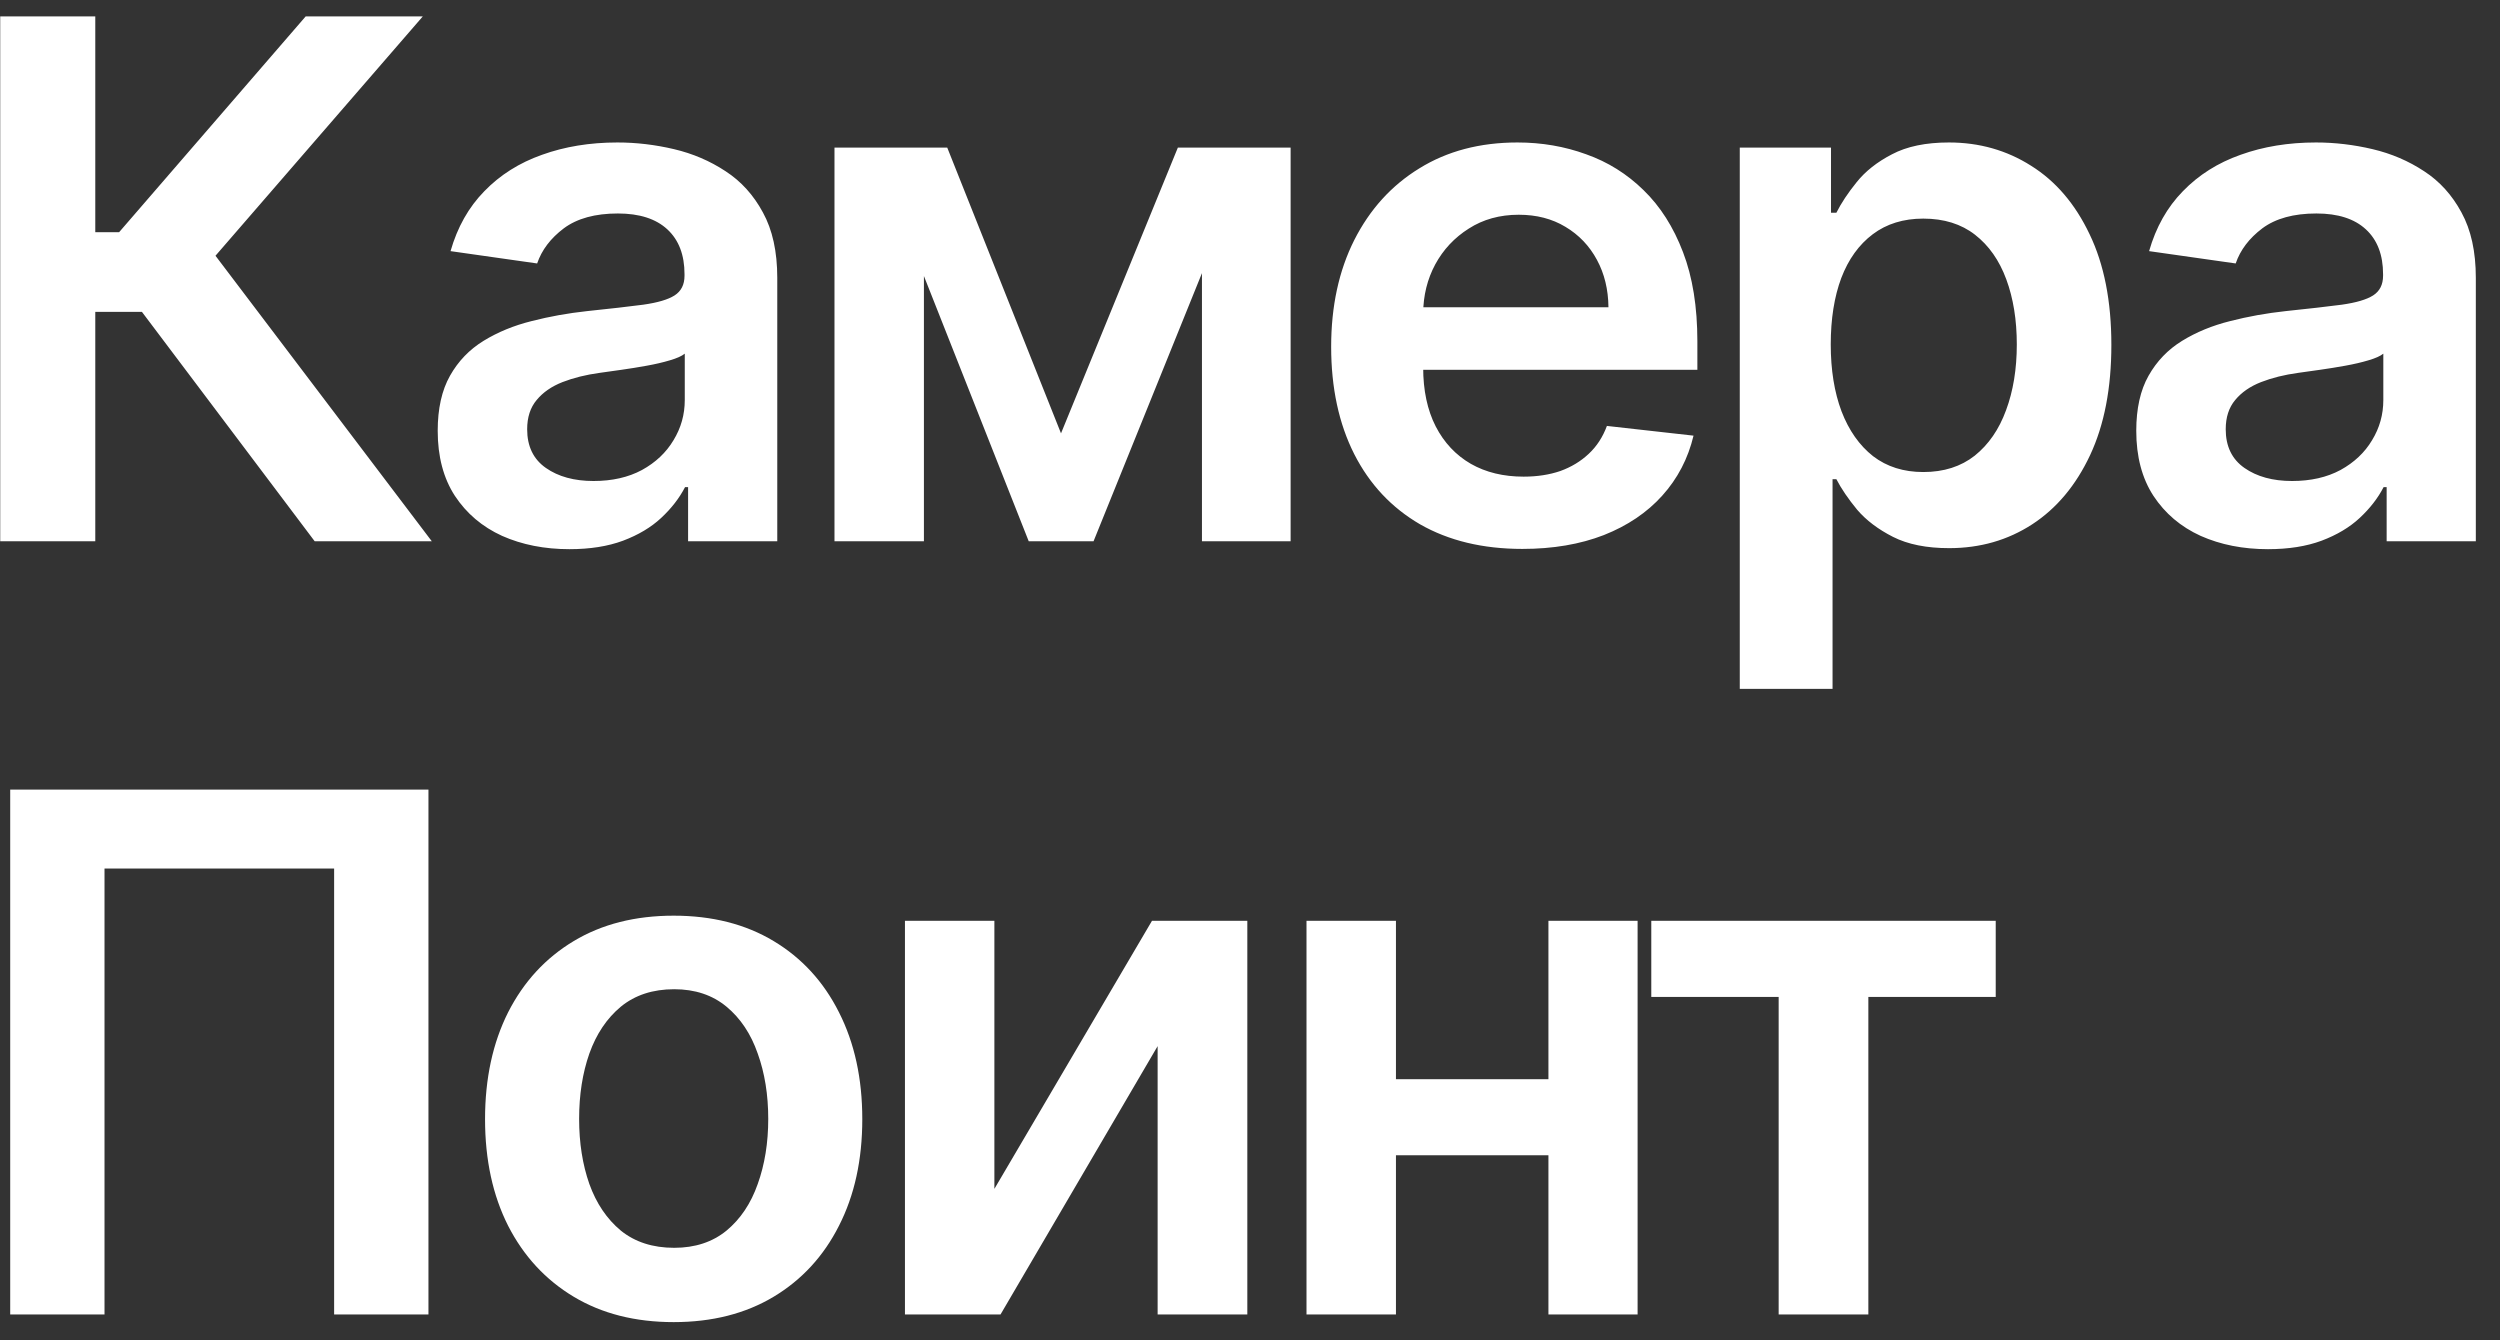 <?xml version="1.0" encoding="UTF-8"?> <svg xmlns="http://www.w3.org/2000/svg" width="97" height="52" viewBox="0 0 97 52" fill="none"><rect x="0" y="0" width="97" height="52" fill="#333333" stroke="none"/><path d="M12.209 21L5.507 12.101H3.697V21H0.009V0.636H3.697V9.009H4.622L11.861 0.636H16.405L8.361 9.923L16.753 21H12.209ZM22.094 21.308C21.127 21.308 20.255 21.136 19.479 20.791C18.71 20.44 18.101 19.923 17.65 19.24C17.206 18.557 16.983 17.715 16.983 16.715C16.983 15.853 17.143 15.14 17.461 14.577C17.779 14.013 18.213 13.562 18.763 13.224C19.314 12.886 19.933 12.631 20.623 12.459C21.319 12.28 22.038 12.151 22.78 12.071C23.675 11.978 24.401 11.895 24.958 11.822C25.515 11.743 25.919 11.624 26.171 11.464C26.43 11.299 26.559 11.044 26.559 10.699V10.639C26.559 9.89 26.337 9.31 25.893 8.899C25.448 8.488 24.809 8.283 23.974 8.283C23.092 8.283 22.393 8.475 21.876 8.859C21.365 9.244 21.02 9.698 20.841 10.222L17.481 9.744C17.746 8.816 18.183 8.041 18.793 7.418C19.403 6.788 20.149 6.317 21.03 6.006C21.912 5.688 22.887 5.528 23.954 5.528C24.689 5.528 25.422 5.615 26.151 5.787C26.88 5.959 27.547 6.244 28.15 6.642C28.753 7.033 29.237 7.567 29.601 8.243C29.973 8.919 30.158 9.764 30.158 10.778V21H26.698V18.902H26.579C26.36 19.326 26.052 19.724 25.654 20.095C25.263 20.46 24.769 20.755 24.172 20.98C23.582 21.199 22.89 21.308 22.094 21.308ZM23.029 18.663C23.752 18.663 24.378 18.521 24.908 18.236C25.439 17.944 25.846 17.56 26.131 17.082C26.423 16.605 26.569 16.085 26.569 15.521V13.722C26.456 13.814 26.264 13.901 25.992 13.98C25.727 14.06 25.429 14.129 25.097 14.189C24.766 14.249 24.438 14.302 24.113 14.348C23.788 14.394 23.506 14.434 23.268 14.467C22.731 14.54 22.25 14.66 21.826 14.825C21.402 14.991 21.067 15.223 20.822 15.521C20.576 15.813 20.454 16.191 20.454 16.655C20.454 17.318 20.696 17.818 21.18 18.156C21.663 18.494 22.28 18.663 23.029 18.663ZM41.167 16.814L45.701 5.727H48.605L42.43 21H39.914L33.879 5.727H36.753L41.167 16.814ZM35.848 5.727V21H32.378V5.727H35.848ZM46.636 21V5.727H50.076V21H46.636ZM59.067 21.298C57.536 21.298 56.213 20.98 55.1 20.344C53.993 19.701 53.141 18.793 52.544 17.619C51.948 16.439 51.649 15.051 51.649 13.453C51.649 11.882 51.948 10.503 52.544 9.317C53.148 8.124 53.989 7.196 55.07 6.533C56.15 5.863 57.42 5.528 58.878 5.528C59.819 5.528 60.708 5.681 61.543 5.986C62.385 6.284 63.127 6.748 63.77 7.378C64.42 8.008 64.93 8.81 65.301 9.784C65.673 10.752 65.858 11.905 65.858 13.244V14.348H53.34V11.922H62.408C62.401 11.232 62.252 10.619 61.961 10.082C61.669 9.539 61.261 9.111 60.737 8.8C60.221 8.488 59.617 8.332 58.928 8.332C58.192 8.332 57.546 8.511 56.989 8.869C56.432 9.221 55.998 9.685 55.686 10.261C55.381 10.831 55.226 11.458 55.219 12.141V14.258C55.219 15.147 55.381 15.909 55.706 16.546C56.031 17.175 56.485 17.659 57.069 17.997C57.652 18.329 58.335 18.494 59.117 18.494C59.64 18.494 60.114 18.421 60.539 18.276C60.963 18.123 61.331 17.901 61.642 17.609C61.954 17.318 62.189 16.956 62.348 16.526L65.709 16.903C65.497 17.792 65.093 18.567 64.496 19.23C63.906 19.886 63.15 20.397 62.229 20.761C61.308 21.119 60.254 21.298 59.067 21.298ZM67.503 26.727V5.727H71.043V8.253H71.252C71.438 7.882 71.699 7.487 72.037 7.07C72.376 6.645 72.833 6.284 73.41 5.986C73.986 5.681 74.722 5.528 75.617 5.528C76.797 5.528 77.861 5.83 78.809 6.433C79.763 7.03 80.519 7.915 81.076 9.088C81.639 10.255 81.921 11.687 81.921 13.383C81.921 15.061 81.646 16.486 81.096 17.659C80.546 18.832 79.796 19.727 78.849 20.344C77.901 20.96 76.827 21.268 75.627 21.268C74.752 21.268 74.026 21.123 73.449 20.831C72.873 20.539 72.409 20.188 72.057 19.777C71.713 19.359 71.444 18.965 71.252 18.594H71.103V26.727H67.503ZM71.033 13.364C71.033 14.351 71.172 15.216 71.451 15.959C71.736 16.701 72.144 17.281 72.674 17.699C73.211 18.11 73.86 18.315 74.623 18.315C75.418 18.315 76.084 18.103 76.621 17.679C77.158 17.248 77.562 16.662 77.834 15.919C78.113 15.17 78.252 14.318 78.252 13.364C78.252 12.416 78.116 11.574 77.844 10.838C77.573 10.102 77.168 9.526 76.631 9.108C76.094 8.69 75.425 8.482 74.623 8.482C73.854 8.482 73.201 8.684 72.664 9.088C72.127 9.492 71.719 10.059 71.441 10.788C71.169 11.518 71.033 12.376 71.033 13.364ZM87.998 21.308C87.03 21.308 86.159 21.136 85.383 20.791C84.614 20.44 84.004 19.923 83.554 19.24C83.109 18.557 82.887 17.715 82.887 16.715C82.887 15.853 83.046 15.14 83.365 14.577C83.683 14.013 84.117 13.562 84.667 13.224C85.217 12.886 85.837 12.631 86.527 12.459C87.223 12.28 87.942 12.151 88.684 12.071C89.579 11.978 90.305 11.895 90.862 11.822C91.419 11.743 91.823 11.624 92.075 11.464C92.334 11.299 92.463 11.044 92.463 10.699V10.639C92.463 9.89 92.241 9.31 91.796 8.899C91.352 8.488 90.713 8.283 89.877 8.283C88.996 8.283 88.296 8.475 87.779 8.859C87.269 9.244 86.924 9.698 86.745 10.222L83.385 9.744C83.65 8.816 84.087 8.041 84.697 7.418C85.307 6.788 86.053 6.317 86.934 6.006C87.816 5.688 88.79 5.528 89.858 5.528C90.593 5.528 91.326 5.615 92.055 5.787C92.784 5.959 93.45 6.244 94.054 6.642C94.657 7.033 95.141 7.567 95.505 8.243C95.876 8.919 96.062 9.764 96.062 10.778V21H92.602V18.902H92.483C92.264 19.326 91.956 19.724 91.558 20.095C91.167 20.46 90.673 20.755 90.076 20.98C89.486 21.199 88.794 21.308 87.998 21.308ZM88.933 18.663C89.655 18.663 90.282 18.521 90.812 18.236C91.342 17.944 91.75 17.56 92.035 17.082C92.327 16.605 92.473 16.085 92.473 15.521V13.722C92.36 13.814 92.168 13.901 91.896 13.98C91.631 14.06 91.332 14.129 91.001 14.189C90.67 14.249 90.341 14.302 90.017 14.348C89.692 14.394 89.41 14.434 89.171 14.467C88.635 14.54 88.154 14.66 87.73 14.825C87.305 14.991 86.971 15.223 86.725 15.521C86.48 15.813 86.358 16.191 86.358 16.655C86.358 17.318 86.6 17.818 87.084 18.156C87.567 18.494 88.184 18.663 88.933 18.663ZM16.624 30.636V51H12.964V33.699H4.055V51H0.396V30.636H16.624ZM26.139 51.298C24.647 51.298 23.355 50.97 22.261 50.314C21.167 49.658 20.319 48.74 19.715 47.56C19.119 46.38 18.82 45.001 18.82 43.423C18.82 41.846 19.119 40.464 19.715 39.277C20.319 38.09 21.167 37.169 22.261 36.513C23.355 35.856 24.647 35.528 26.139 35.528C27.63 35.528 28.923 35.856 30.017 36.513C31.11 37.169 31.956 38.09 32.552 39.277C33.155 40.464 33.457 41.846 33.457 43.423C33.457 45.001 33.155 46.38 32.552 47.56C31.956 48.74 31.11 49.658 30.017 50.314C28.923 50.97 27.63 51.298 26.139 51.298ZM26.159 48.415C26.967 48.415 27.643 48.193 28.187 47.749C28.731 47.298 29.135 46.695 29.4 45.939C29.672 45.183 29.808 44.341 29.808 43.413C29.808 42.479 29.672 41.633 29.4 40.878C29.135 40.115 28.731 39.509 28.187 39.058C27.643 38.608 26.967 38.382 26.159 38.382C25.33 38.382 24.641 38.608 24.09 39.058C23.547 39.509 23.139 40.115 22.867 40.878C22.602 41.633 22.47 42.479 22.47 43.413C22.47 44.341 22.602 45.183 22.867 45.939C23.139 46.695 23.547 47.298 24.09 47.749C24.641 48.193 25.33 48.415 26.159 48.415ZM38.582 46.128L44.697 35.727H48.396V51H44.916V40.59L38.821 51H35.112V35.727H38.582V46.128ZM61.182 41.872V44.825H53.049V41.872H61.182ZM54.163 35.727V51H50.692V35.727H54.163ZM63.539 35.727V51H60.079V35.727H63.539ZM64.07 38.68V35.727H77.434V38.68H72.492V51H69.012V38.68H64.07Z" fill="white"></path></svg> 
